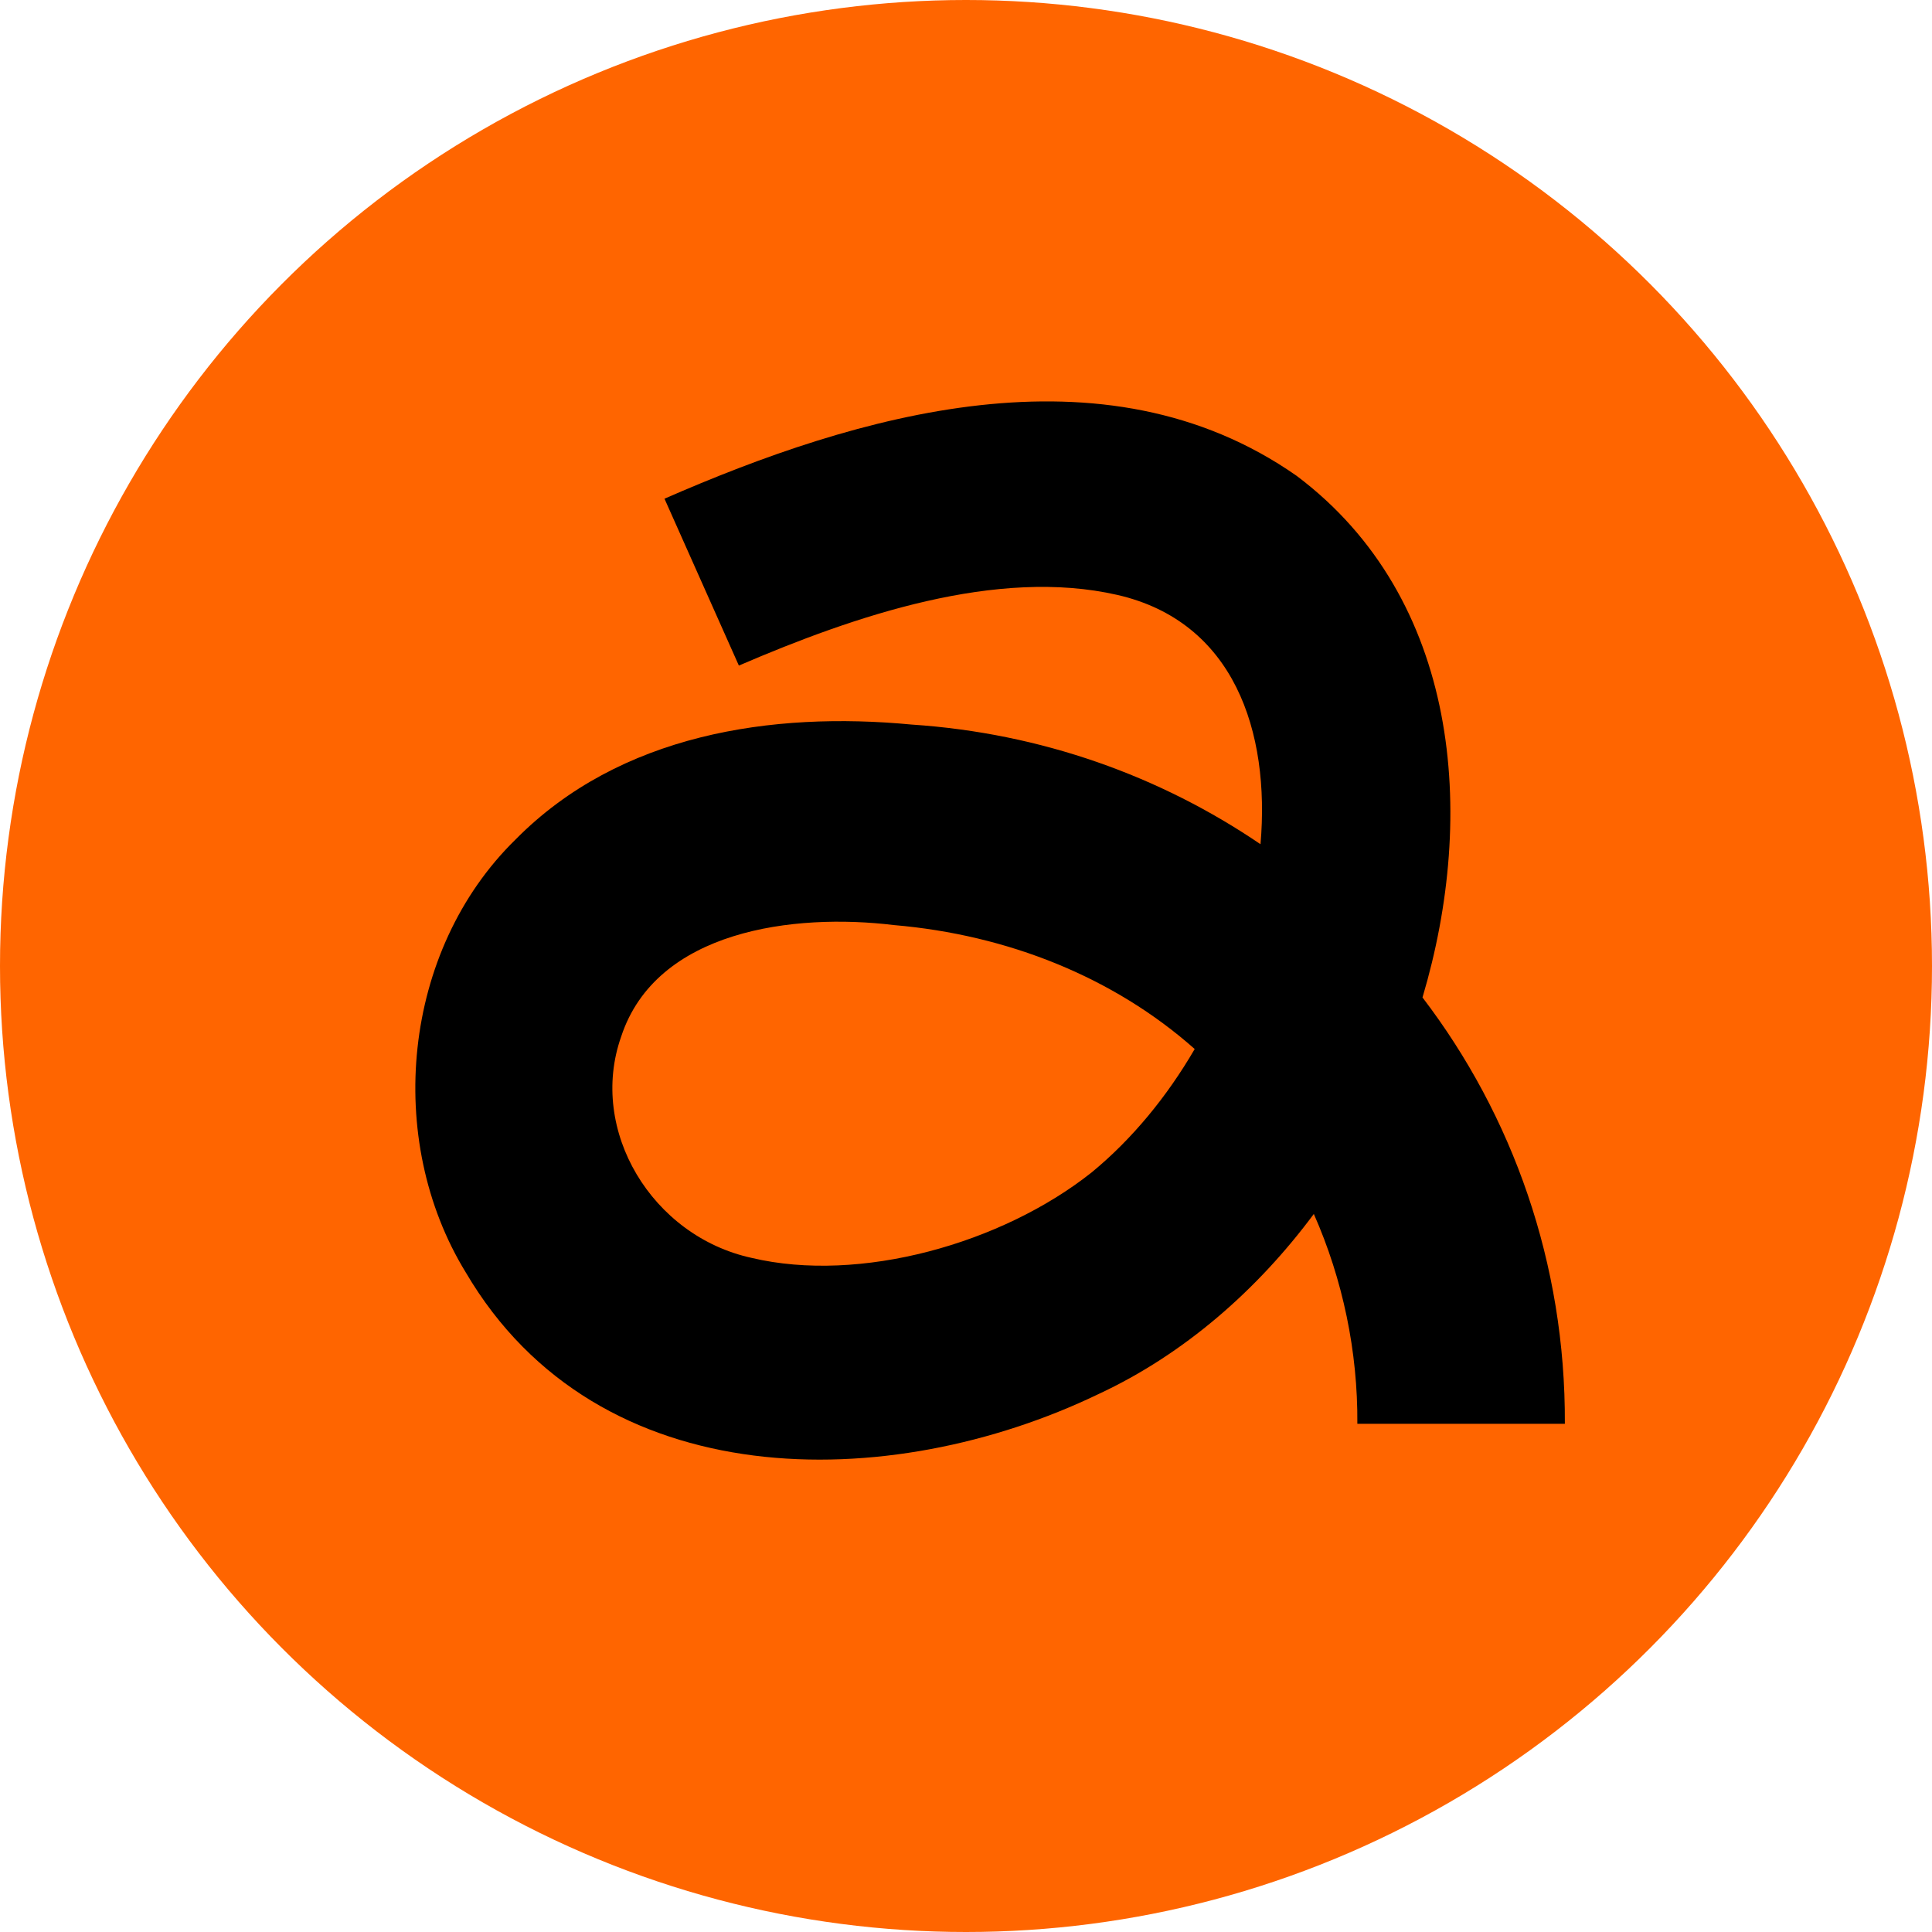 <?xml version="1.0" encoding="UTF-8"?> <svg xmlns="http://www.w3.org/2000/svg" width="32" height="32" viewBox="0 0 32 32" fill="none"><circle cx="16" cy="16" r="16" fill="#FF6500"></circle><path d="M23.561 16.521C24.464 13.492 24.179 9.912 21.476 7.881C18.278 5.644 14.178 6.873 11.006 8.26L12.238 11.024C14.168 10.193 16.516 9.398 18.508 9.854C20.438 10.297 21.039 12.114 20.878 13.983C19.219 12.855 17.247 12.143 15.099 12.001C12.787 11.781 10.265 12.156 8.539 13.905C6.657 15.745 6.366 18.875 7.714 21.074C9.91 24.815 14.744 24.751 18.191 23.092C19.617 22.429 20.832 21.359 21.761 20.107C22.242 21.194 22.491 22.39 22.482 23.583H25.919C25.932 20.929 25.055 18.478 23.561 16.521ZM18.081 19.419C16.59 20.602 14.239 21.259 12.451 20.835C10.799 20.476 9.741 18.723 10.288 17.171C10.867 15.403 13.153 15.121 14.805 15.322C16.69 15.483 18.446 16.185 19.788 17.375C19.329 18.164 18.75 18.869 18.081 19.419Z" fill="black"></path></svg> 